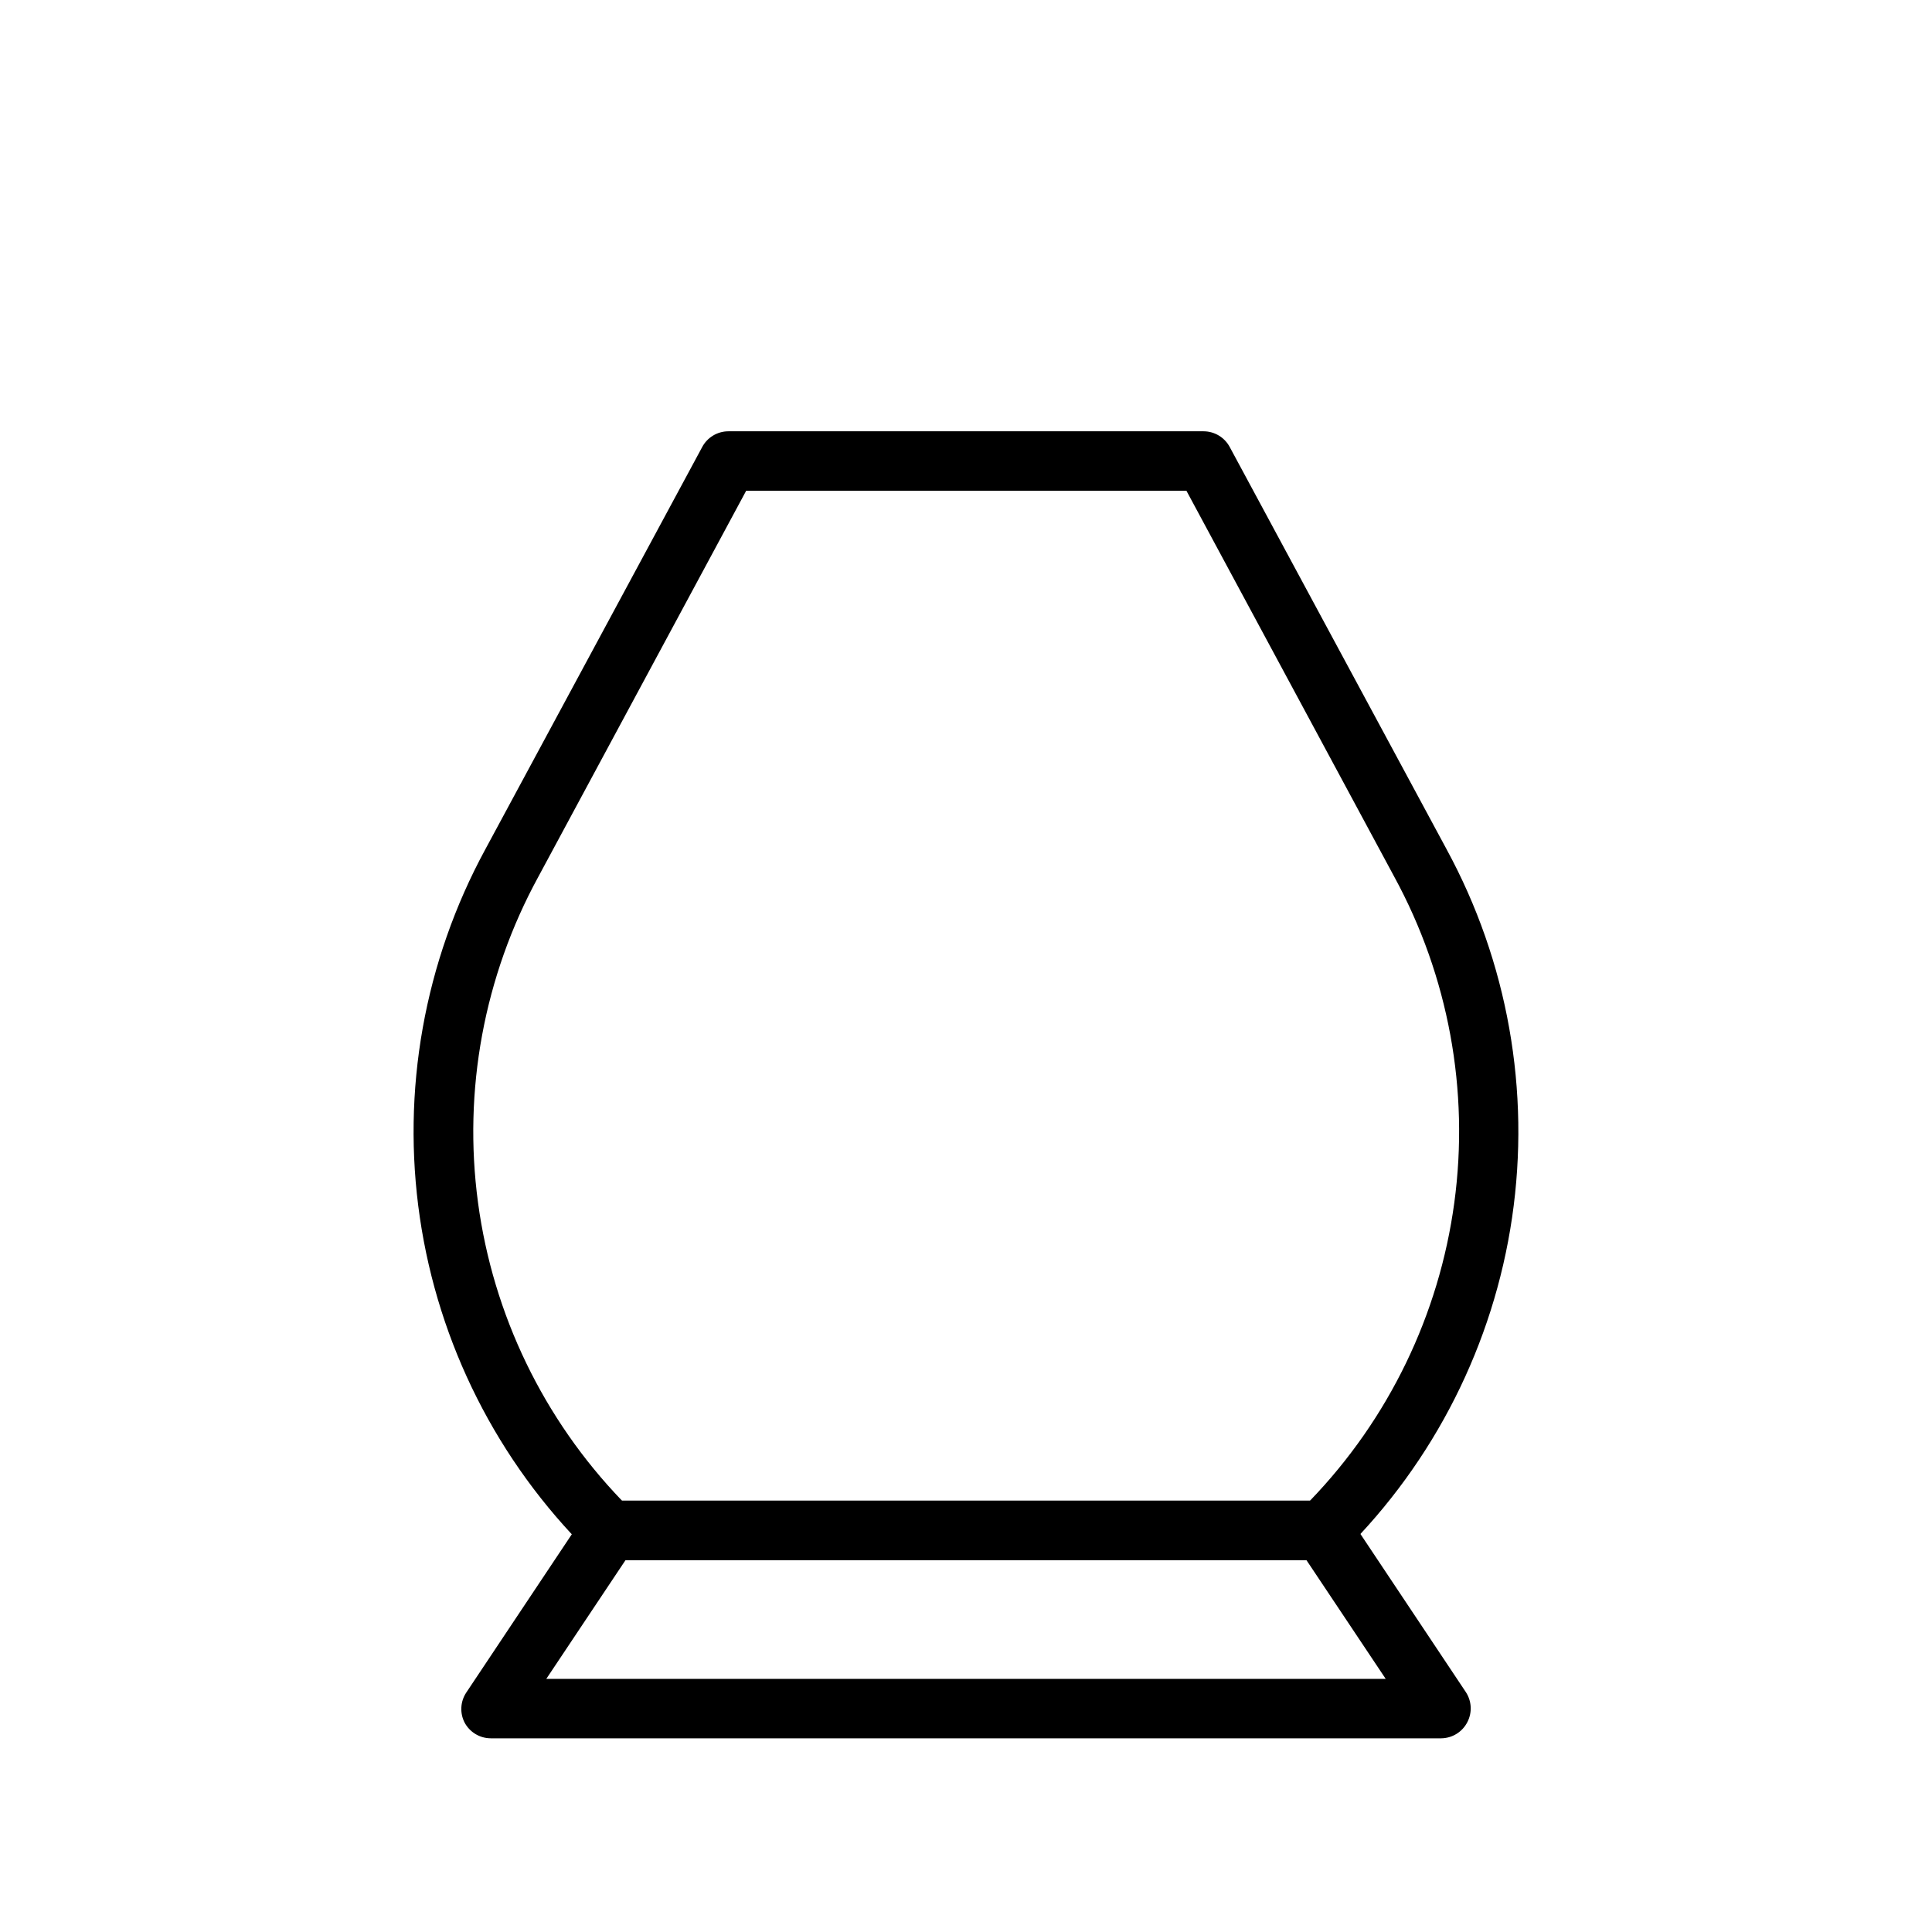<?xml version="1.0" encoding="UTF-8"?>
<!-- Uploaded to: ICON Repo, www.svgrepo.com, Generator: ICON Repo Mixer Tools -->
<svg fill="#000000" width="800px" height="800px" version="1.1" viewBox="144 144 512 512" xmlns="http://www.w3.org/2000/svg">
 <g>
  <path d="m494.46 557.44h-188.93c-2.094 0.012-4.106-0.809-5.59-2.281-24.074-23.887-39.75-54.941-44.676-88.496-4.926-33.555 1.164-67.801 17.359-97.598l57.465-106.59v-0.004c1.363-2.559 4.027-4.164 6.93-4.172h125.95c2.898 0.008 5.562 1.613 6.926 4.172l57.465 106.59v0.004c16.195 29.797 22.285 64.043 17.359 97.598-4.926 33.555-20.602 64.609-44.676 88.496-1.484 1.473-3.496 2.293-5.59 2.281zm-185.62-15.742h182.32c20.832-21.59 34.23-49.266 38.25-78.996 4.023-29.73-1.547-59.969-15.895-86.316l-55.105-102.34h-116.66l-55.105 102.34c-14.367 26.332-19.961 56.562-15.969 86.289 3.992 29.73 17.363 57.414 38.168 79.023z"/>
  <path d="m525.95 604.67h-251.9c-2.902-0.008-5.562-1.613-6.93-4.172-1.285-2.508-1.137-5.508 0.395-7.875l31.488-47.23c1.41-2.258 3.871-3.652 6.535-3.699h188.93c2.637 0.012 5.086 1.344 6.535 3.543l31.488 47.23c1.531 2.367 1.68 5.367 0.395 7.871-1.32 2.625-3.992 4.293-6.93 4.332zm-237.18-15.746h222.46l-21.02-31.488h-180.43z"/>
 </g>
</svg>